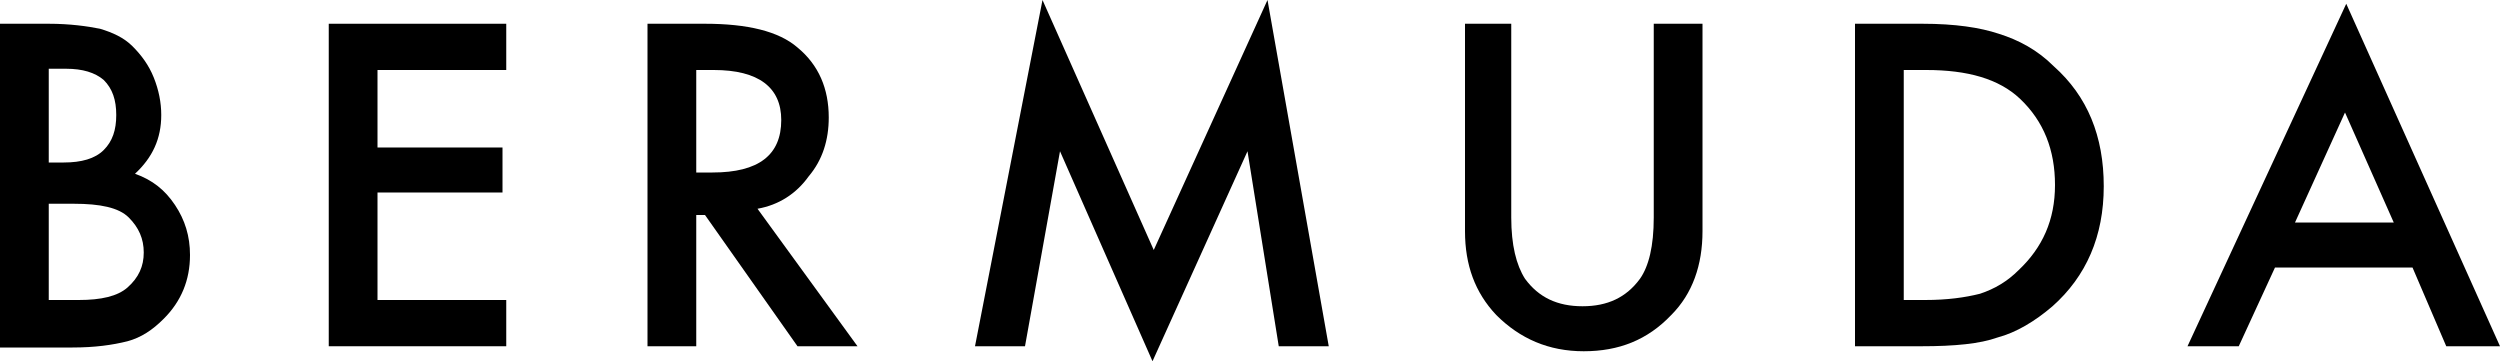 <?xml version="1.0" encoding="UTF-8"?> <svg xmlns="http://www.w3.org/2000/svg" xmlns:xlink="http://www.w3.org/1999/xlink" version="1.1" id="Lager_2_00000029034409325937751180000015791160204560639360_" x="0px" y="0px" viewBox="0 0 200 28.9" style="enable-background:new 0 0 200 28.9;" xml:space="preserve"> <g id="Lager_1-2"> <path d="M3.9,24h2.4c1.8,0,3.1-0.3,3.9-1c0.9-0.8,1.3-1.7,1.3-2.8s-0.4-2-1.2-2.8c-0.8-0.8-2.3-1.1-4.4-1.1h-2V24L3.9,24z M3.9,13 h1.2c1.4,0,2.5-0.3,3.2-1s1-1.6,1-2.8S9,7.1,8.3,6.4c-0.7-0.6-1.7-0.9-3-0.9H3.9L3.9,13L3.9,13L3.9,13z M0,27.7V1.9h3.9 C5.6,1.9,7,2.1,8,2.3C9,2.6,9.9,3,10.6,3.7c0.7,0.7,1.3,1.5,1.7,2.5c0.4,1,0.6,2,0.6,3c0,1.9-0.7,3.4-2.1,4.7 c1.4,0.5,2.4,1.3,3.2,2.5c0.8,1.2,1.2,2.5,1.2,4c0,2-0.7,3.7-2.1,5.1c-0.9,0.9-1.8,1.5-2.9,1.8c-1.2,0.3-2.6,0.5-4.4,0.5H0z"></path> <polygon points="40.5,5.6 30.2,5.6 30.2,11.8 40.2,11.8 40.2,15.4 30.2,15.4 30.2,24 40.5,24 40.5,27.7 26.3,27.7 26.3,1.9 40.5,1.9 40.5,5.6 "></polygon> <path d="M55.7,13.8H57c3.7,0,5.5-1.4,5.5-4.2c0-2.6-1.8-4-5.4-4h-1.4C55.7,5.6,55.7,13.8,55.7,13.8z M60.6,16.7l8,11h-4.8 l-7.4-10.5h-0.7v10.5h-3.9V1.9h4.6c3.4,0,5.9,0.6,7.4,1.9c1.7,1.4,2.5,3.3,2.5,5.6c0,1.8-0.5,3.4-1.6,4.7 C63.7,15.5,62.3,16.4,60.6,16.7L60.6,16.7L60.6,16.7z"></path> <polygon points="78,27.7 83.4,0 92.3,20 101.4,0 106.3,27.7 102.3,27.7 99.8,12.1 92.2,28.9 84.8,12.1 82,27.7 78,27.7 "></polygon> <path d="M120.9,1.9v15.5c0,2.2,0.4,3.8,1.1,4.9c1.1,1.5,2.6,2.2,4.6,2.2c2,0,3.5-0.7,4.6-2.2c0.7-1,1.1-2.6,1.1-4.9V1.9h3.9v16.6 c0,2.7-0.8,5-2.5,6.7c-1.9,2-4.2,2.9-7,2.9s-5.1-1-7-2.9c-1.7-1.8-2.5-4-2.5-6.7V1.9H120.9L120.9,1.9z"></path> <path d="M152.2,24h1.8c1.8,0,3.2-0.2,4.4-0.5c1.2-0.4,2.2-1,3.1-1.9c1.9-1.8,2.9-4,2.9-6.8s-0.9-5.1-2.8-6.9 c-1.7-1.6-4.2-2.3-7.5-2.3h-1.8V24L152.2,24L152.2,24z M148.4,27.7V1.9h5.4c2.6,0,4.6,0.3,6.1,0.8c1.6,0.5,3.1,1.3,4.4,2.6 c2.7,2.4,4,5.6,4,9.6s-1.4,7.2-4.1,9.6c-1.4,1.2-2.9,2.1-4.4,2.5c-1.4,0.5-3.4,0.7-6.1,0.7L148.4,27.7L148.4,27.7L148.4,27.7z"></path> <path d="M191.5,17.8L187.6,9l-4,8.8H191.5z M193,21.4h-11l-2.9,6.3H175l12.7-27.4L200,27.7h-4.3L193,21.4 C193,21.4,193,21.4,193,21.4z"></path> </g> </svg> 